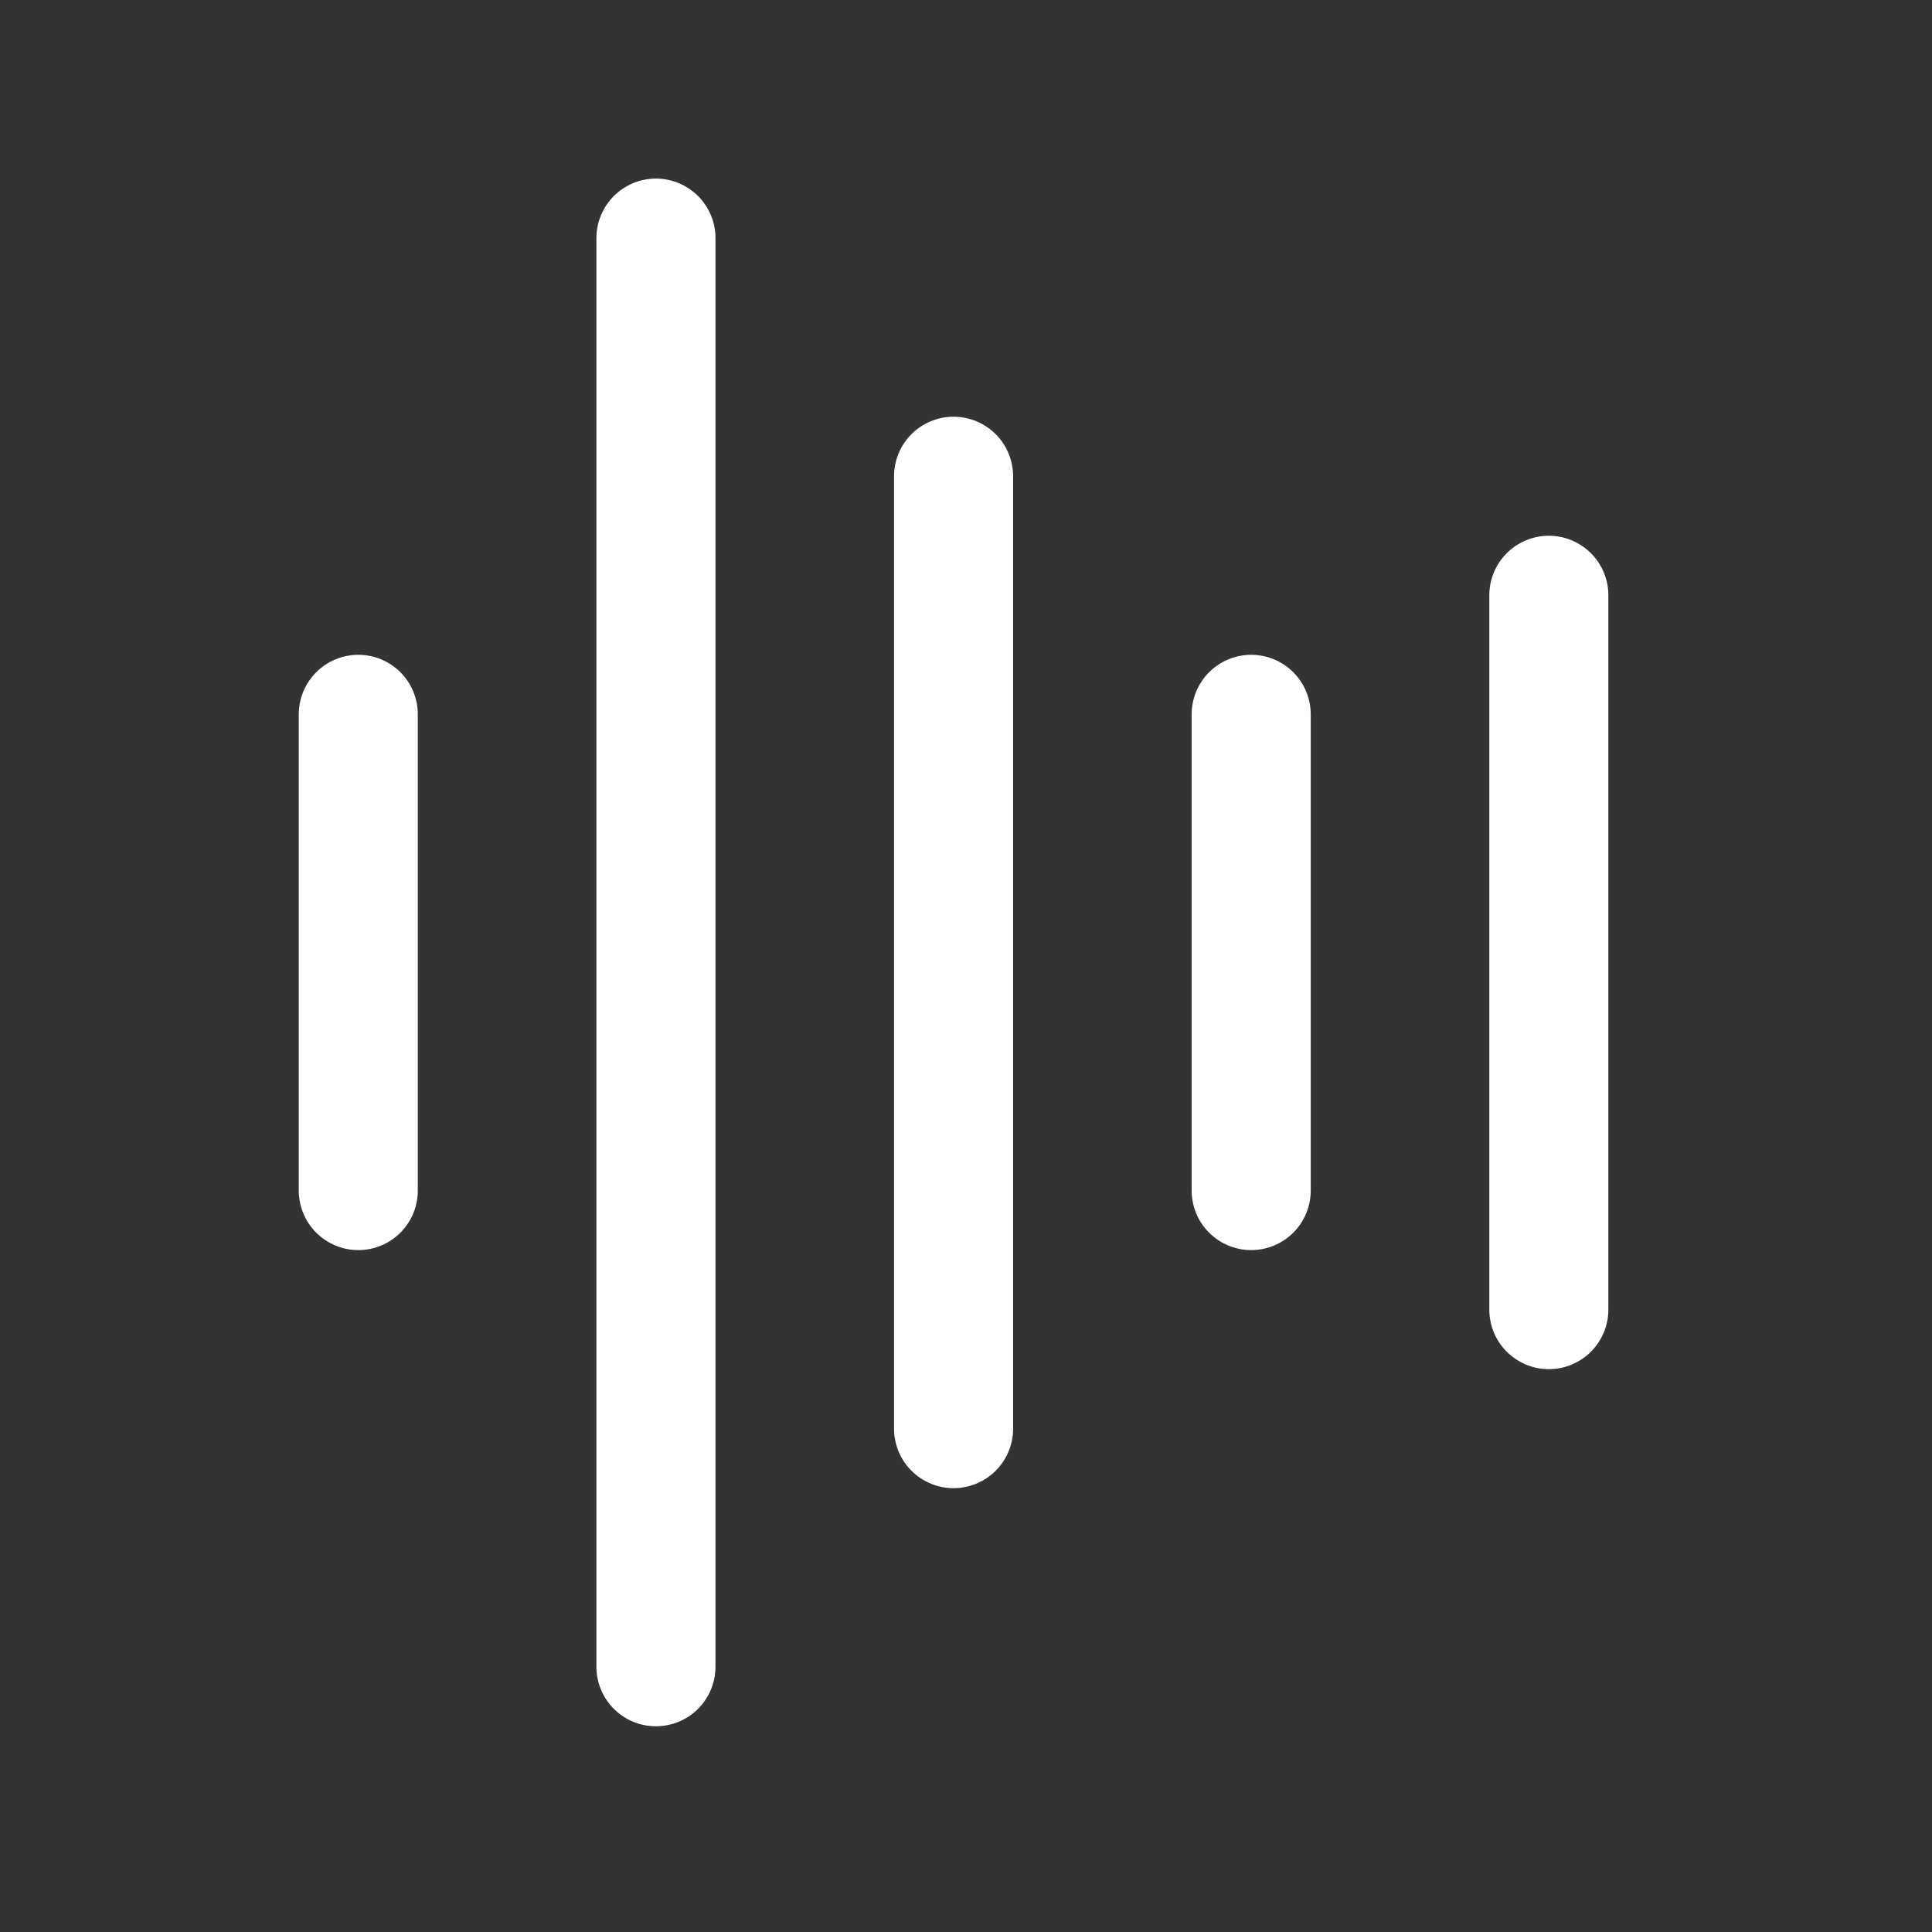 <svg width="39" height="39" viewBox="0 0 39 39" fill="none" xmlns="http://www.w3.org/2000/svg">
<rect x="0" y="0" width="39" height="39" fill="#333333" stroke="none"/>
<g id="Waveform">
<path id="Vector" d="M8.434 14.42V24.033C8.434 24.352 8.308 24.657 8.083 24.883C7.857 25.108 7.552 25.235 7.233 25.235C6.914 25.235 6.609 25.108 6.383 24.883C6.158 24.657 6.031 24.352 6.031 24.033V14.42C6.031 14.101 6.158 13.796 6.383 13.57C6.609 13.345 6.914 13.218 7.233 13.218C7.552 13.218 7.857 13.345 8.083 13.57C8.308 13.796 8.434 14.101 8.434 14.42ZM13.241 3.605C12.922 3.605 12.617 3.732 12.391 3.957C12.166 4.183 12.039 4.488 12.039 4.807V33.646C12.039 33.964 12.166 34.27 12.391 34.495C12.617 34.721 12.922 34.847 13.241 34.847C13.56 34.847 13.865 34.721 14.091 34.495C14.316 34.27 14.443 33.964 14.443 33.646V4.807C14.443 4.488 14.316 4.183 14.091 3.957C13.865 3.732 13.56 3.605 13.241 3.605ZM19.249 8.412C18.93 8.412 18.625 8.539 18.399 8.764C18.174 8.989 18.047 9.295 18.047 9.614V28.839C18.047 29.158 18.174 29.464 18.399 29.689C18.625 29.914 18.93 30.041 19.249 30.041C19.568 30.041 19.873 29.914 20.099 29.689C20.324 29.464 20.451 29.158 20.451 28.839V9.614C20.451 9.295 20.324 8.989 20.099 8.764C19.873 8.539 19.568 8.412 19.249 8.412ZM25.257 13.218C24.938 13.218 24.633 13.345 24.407 13.57C24.182 13.796 24.055 14.101 24.055 14.42V24.033C24.055 24.352 24.182 24.657 24.407 24.883C24.633 25.108 24.938 25.235 25.257 25.235C25.576 25.235 25.881 25.108 26.107 24.883C26.332 24.657 26.459 24.352 26.459 24.033V14.42C26.459 14.101 26.332 13.796 26.107 13.57C25.881 13.345 25.576 13.218 25.257 13.218ZM31.265 10.815C30.946 10.815 30.641 10.942 30.415 11.167C30.19 11.392 30.064 11.698 30.064 12.017V26.436C30.064 26.755 30.19 27.06 30.415 27.286C30.641 27.511 30.946 27.638 31.265 27.638C31.584 27.638 31.889 27.511 32.115 27.286C32.34 27.06 32.467 26.755 32.467 26.436V12.017C32.467 11.698 32.34 11.392 32.115 11.167C31.889 10.942 31.584 10.815 31.265 10.815Z" fill="white"/>
</g>
</svg>

